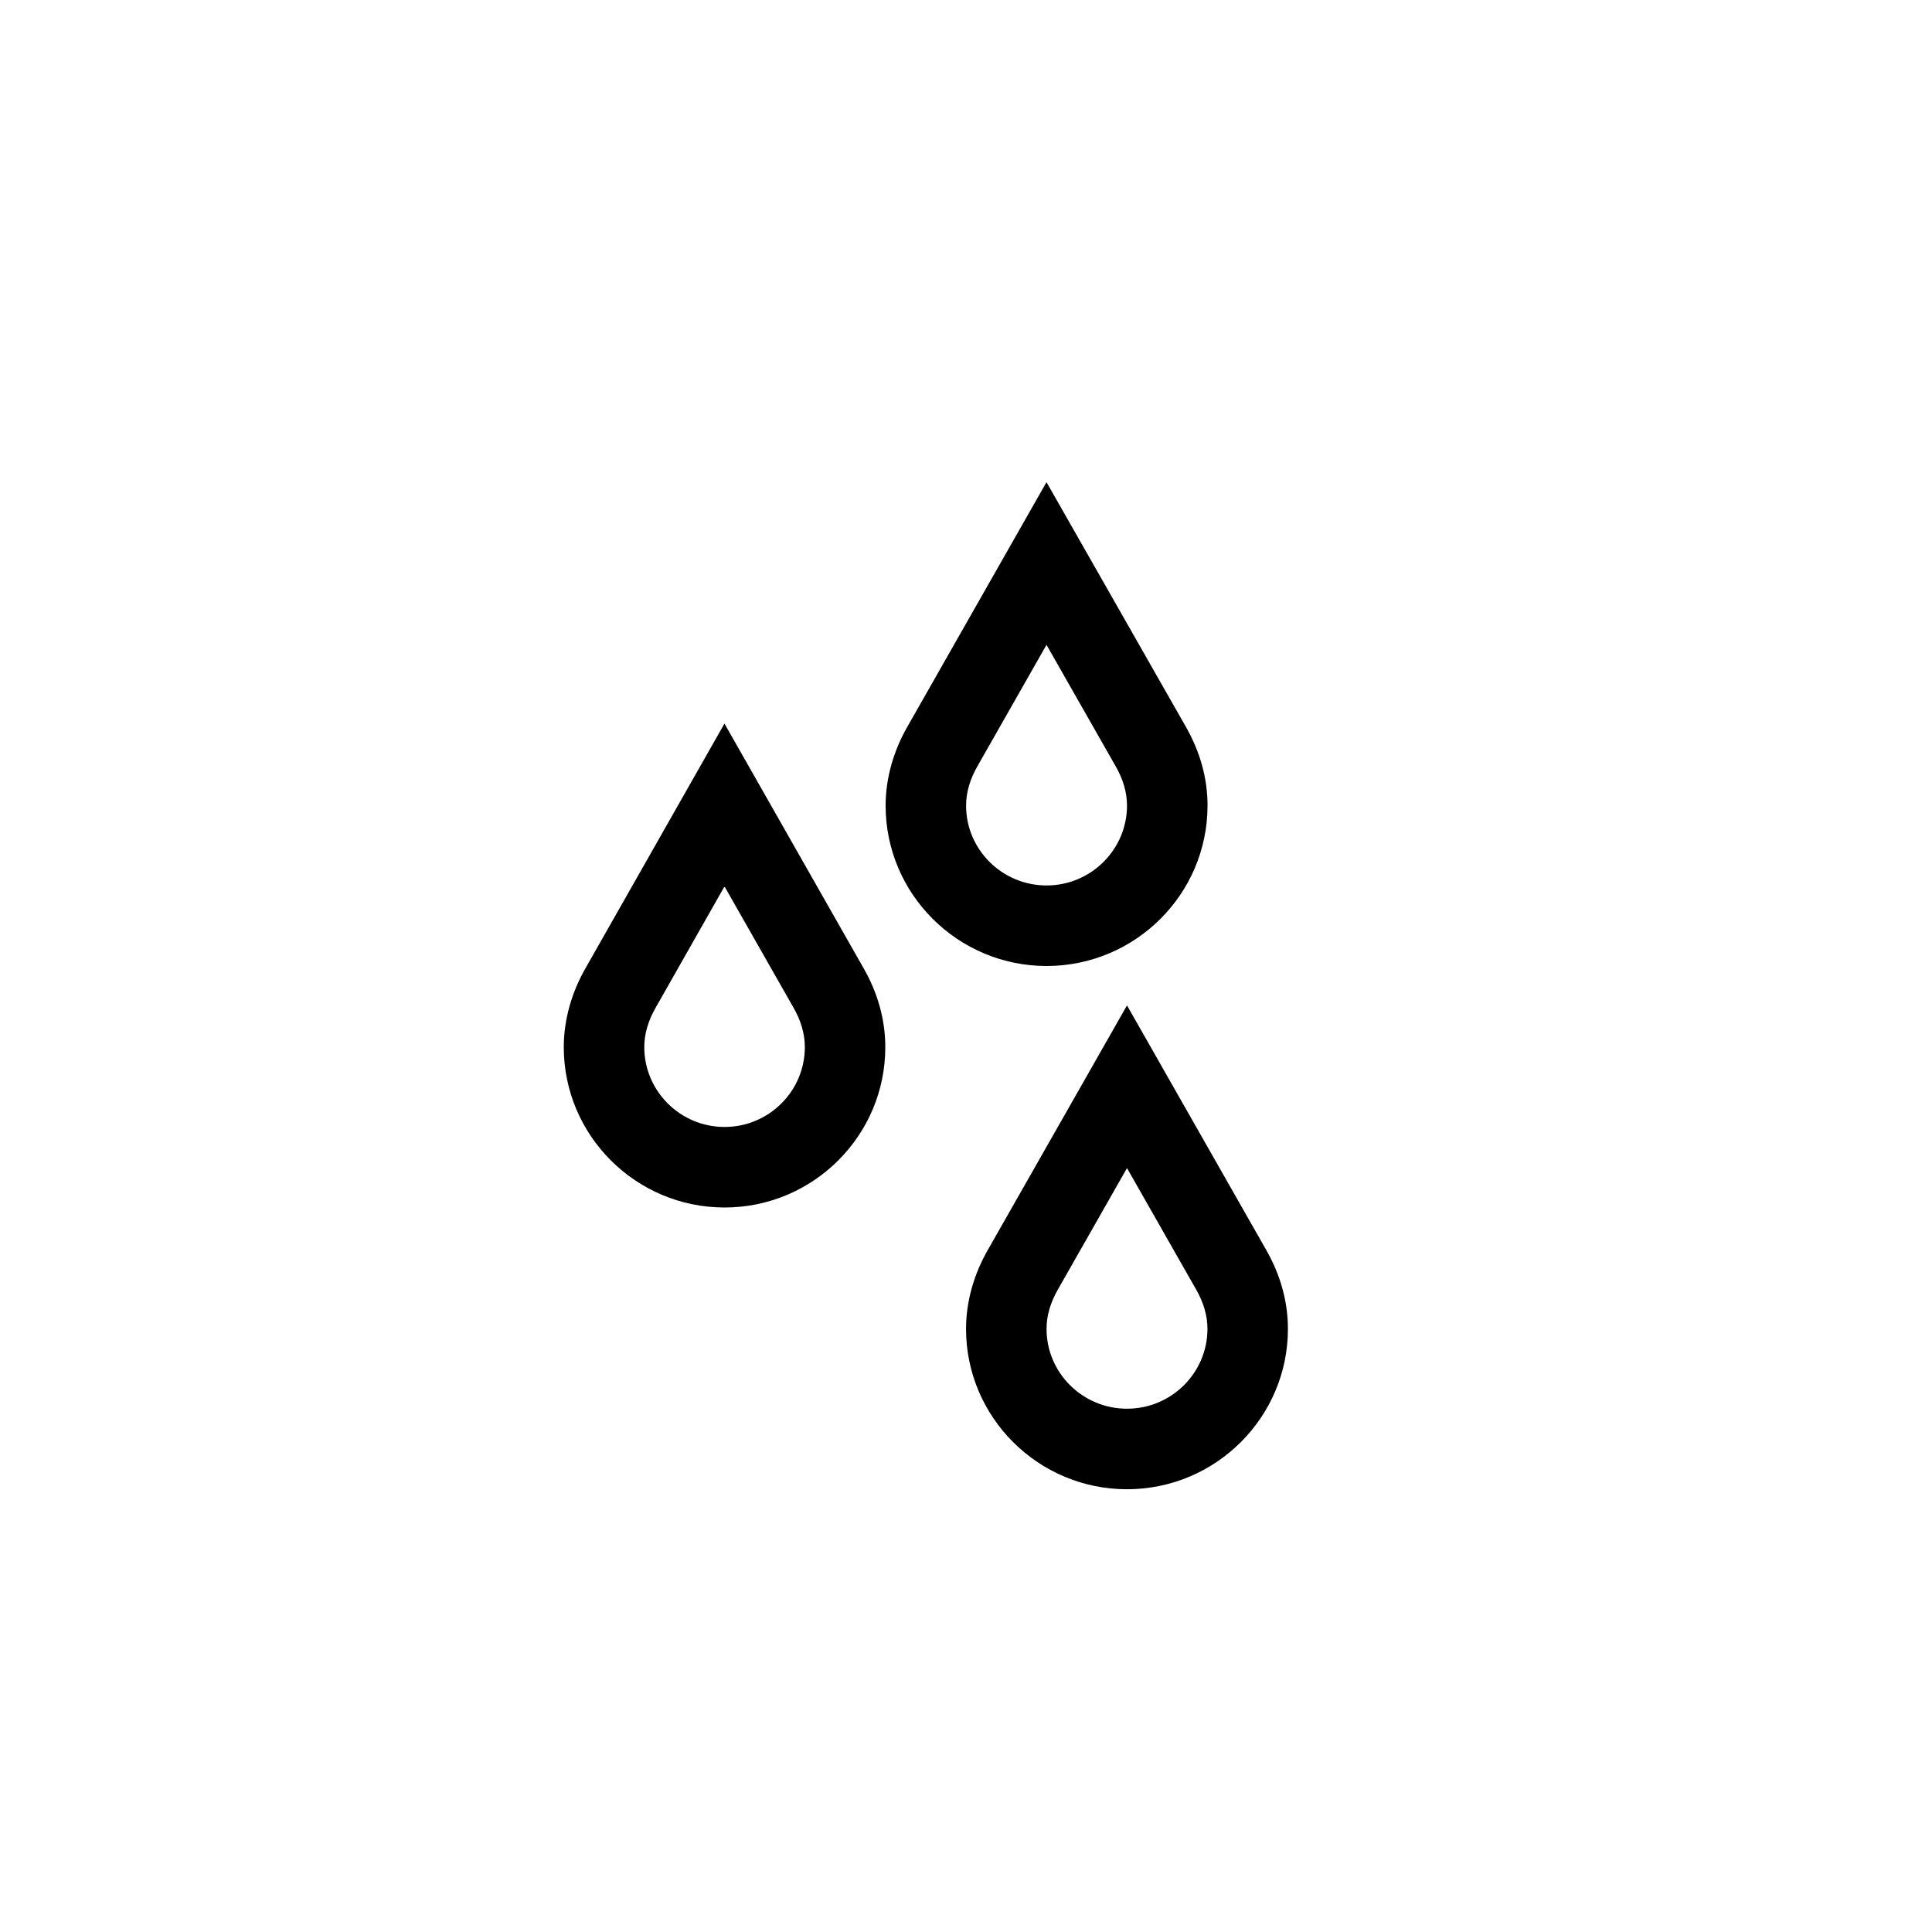 <svg xml:space="preserve" style="enable-background:new 0 0 48 48;" viewBox="0 0 48 48" y="0px" x="0px" xmlns:xlink="http://www.w3.org/1999/xlink" xmlns="http://www.w3.org/2000/svg" version="1.1">
<style type="text/css">
	.st0{fill:none;}
	.st1{fill-rule:evenodd;clip-rule:evenodd;}
	.st2{opacity:0.25;enable-background:new    ;}
	.st3{opacity:0.25;}
	.st4{display:none;}
	.st5{display:inline;}
	.st6{opacity:0.4;}
	.st7{fill:none;stroke:#000000;stroke-width:2;stroke-miterlimit:10;}
	.st8{display:inline;fill:none;stroke:#000000;stroke-width:2;stroke-miterlimit:10;}
	.st9{stroke:#000000;stroke-width:2;stroke-miterlimit:10;}
	.st10{fill:none;stroke:#FFFFFF;stroke-width:2;stroke-miterlimit:10;}
	.st11{display:inline;stroke:#000000;stroke-width:2;stroke-miterlimit:10;}
	.st12{stroke:#000000;stroke-width:2;stroke-linejoin:round;stroke-miterlimit:10;}
	.st13{fill:#FFFFFF;}
	.st14{fill:none;stroke:#000000;stroke-width:2;stroke-linecap:square;stroke-miterlimit:10;}
	.st15{display:inline;fill:none;stroke:#000000;stroke-width:2;stroke-linecap:round;stroke-miterlimit:10;}
	.st16{fill:none;stroke:#000000;stroke-width:2;stroke-linejoin:round;stroke-miterlimit:10;}
	.st17{fill:none;stroke:#000000;stroke-width:2;stroke-linecap:round;stroke-miterlimit:10;}
	.st18{display:inline;opacity:0.25;fill:none;stroke:#000000;stroke-width:2;stroke-miterlimit:10;}
	.st19{fill:none;stroke:#000000;stroke-width:0.85;stroke-miterlimit:10;}
	.st20{fill:none;stroke:#000000;stroke-width:2;stroke-miterlimit:10;stroke-dasharray:6,2;}
	.st21{display:inline;fill:none;stroke:#000000;stroke-width:2;stroke-linejoin:round;stroke-miterlimit:10;}
	.st22{display:inline;fill-rule:evenodd;clip-rule:evenodd;}
	.st23{display:inline;stroke:#000000;stroke-width:1.27;stroke-miterlimit:10;}
	.st24{display:inline;fill:none;stroke:#000000;stroke-width:1.999;stroke-miterlimit:10;}
	.st25{display:inline;fill:none;stroke:#FFFFFF;stroke-width:2;stroke-miterlimit:10;}
	.st26{fill:none;stroke:#000000;stroke-width:2;stroke-miterlimit:10;stroke-dasharray:23.556,23.556;}
	.st27{fill:none;stroke:#000000;stroke-width:2;stroke-miterlimit:10;stroke-dasharray:14.111,14.111;}
	.st28{display:inline;opacity:0.4;fill:none;stroke:#000000;stroke-width:2;stroke-miterlimit:10;}
	.st29{fill:none;stroke:#000000;stroke-width:2;stroke-miterlimit:10;stroke-dasharray:6.145,6.145,5.121,6.145;}
	.st30{fill:none;stroke:#000000;stroke-width:2;stroke-miterlimit:10;stroke-dasharray:6.144,6.144,5.12,6.144;}
	.st31{fill:none;stroke:#231F20;stroke-width:2;stroke-miterlimit:10;}
	.st32{display:inline;fill:none;stroke:#000000;stroke-width:2;stroke-miterlimit:10;stroke-dasharray:14.15,70.75;}
	.st33{display:inline;fill:none;stroke:#000000;stroke-width:2;stroke-miterlimit:10;stroke-dasharray:14.1,75;}
	.st34{display:inline;fill-rule:evenodd;clip-rule:evenodd;fill:none;stroke:#000000;stroke-width:2;stroke-miterlimit:10;}
</style>
<g id="CONTAINER">
	<rect height="48" width="48" class="st0"></rect>
</g>
<g id="_x33_2x32_guides">
</g>
<g id="icons_outline">
	<g transform="translate(695, 295)" id="Water-Proof-_x28_general_x29__11_">
		<path d="M-676.998-265c-2.203,0-3.995-1.787-3.995-3.984c0-0.677,0.193-1.366,0.558-1.993l3.434-6.046l3.442,6.052
			c0.366,0.631,0.554,1.302,0.554,1.987C-673.004-266.787-674.796-265-676.998-265z M-677-272.977l-1.701,2.996
			c-0.195,0.336-0.292,0.668-0.292,0.996c0,1.094,0.895,1.984,1.995,1.984s1.994-0.891,1.994-1.984c0-0.328-0.097-0.662-0.288-0.991
			L-677-272.977z"></path>
	</g>
	<g transform="translate(695, 295)" id="Water-Proof-_x28_general_x29__13_">
		<path d="M-668.998-271c-2.205,0-3.999-1.787-3.999-3.984c0-0.676,0.193-1.365,0.559-1.993l3.438-6.044l3.446,6.049
			c0.367,0.632,0.555,1.303,0.555,1.988C-665-272.787-666.793-271-668.998-271z M-669-278.979l-1.706,2.998
			c-0.195,0.336-0.292,0.668-0.292,0.996c0,1.094,0.897,1.984,1.999,1.984s1.999-0.891,1.999-1.984c0-0.328-0.097-0.661-0.289-0.99
			L-669-278.979z"></path>
	</g>
	<g transform="translate(695, 295)" id="Water-Proof-_x28_general_x29__12_">
		<path d="M-667-258c-2.205,0-3.999-1.787-3.999-3.984c0-0.676,0.193-1.365,0.559-1.993l3.44-6.044l3.443,6.049
			c0.367,0.632,0.555,1.304,0.555,1.988C-663.002-259.787-664.796-258-667-258z M-667-265.979l-1.707,2.999
			c-0.195,0.335-0.292,0.667-0.292,0.995c0,1.094,0.896,1.984,1.999,1.984s1.999-0.891,1.999-1.984c0-0.327-0.097-0.661-0.289-0.991
			L-667-265.979z"></path>
	</g>
</g>
<g class="st4" id="stroke_versions">
	<g class="st5" transform="translate(695, 295)" id="Water-Proof-_x28_general_x29__4_">
		<path d="M-679.993-268.985c0-0.518,0.152-1.025,0.422-1.49L-677-275l2.573,4.523c0.271,0.468,0.424,0.974,0.424,1.493
			c0,1.648-1.341,2.985-2.994,2.985C-678.652-266-679.993-267.336-679.993-268.985z" class="st7"></path>
	</g>
	<g class="st5" transform="translate(695, 295)" id="Water-Proof-_x28_general_x29__5_">
		<path d="M-671.997-274.985c0-0.518,0.152-1.025,0.423-1.49L-669-281l2.576,4.523c0.272,0.468,0.424,0.974,0.424,1.493
			c0,1.648-1.342,2.985-2.999,2.985C-670.654-272-671.997-273.336-671.997-274.985z" class="st7"></path>
	</g>
	<g class="st5" transform="translate(695, 295)" id="Water-Proof-_x28_general_x29__3_">
		<path d="M-669.999-261.985c0-0.518,0.152-1.025,0.423-1.49L-667-268l2.574,4.523c0.272,0.468,0.424,0.974,0.424,1.493
			c0,1.648-1.343,2.985-2.999,2.985S-669.999-260.336-669.999-261.985z" class="st7"></path>
	</g>
</g>
</svg>

